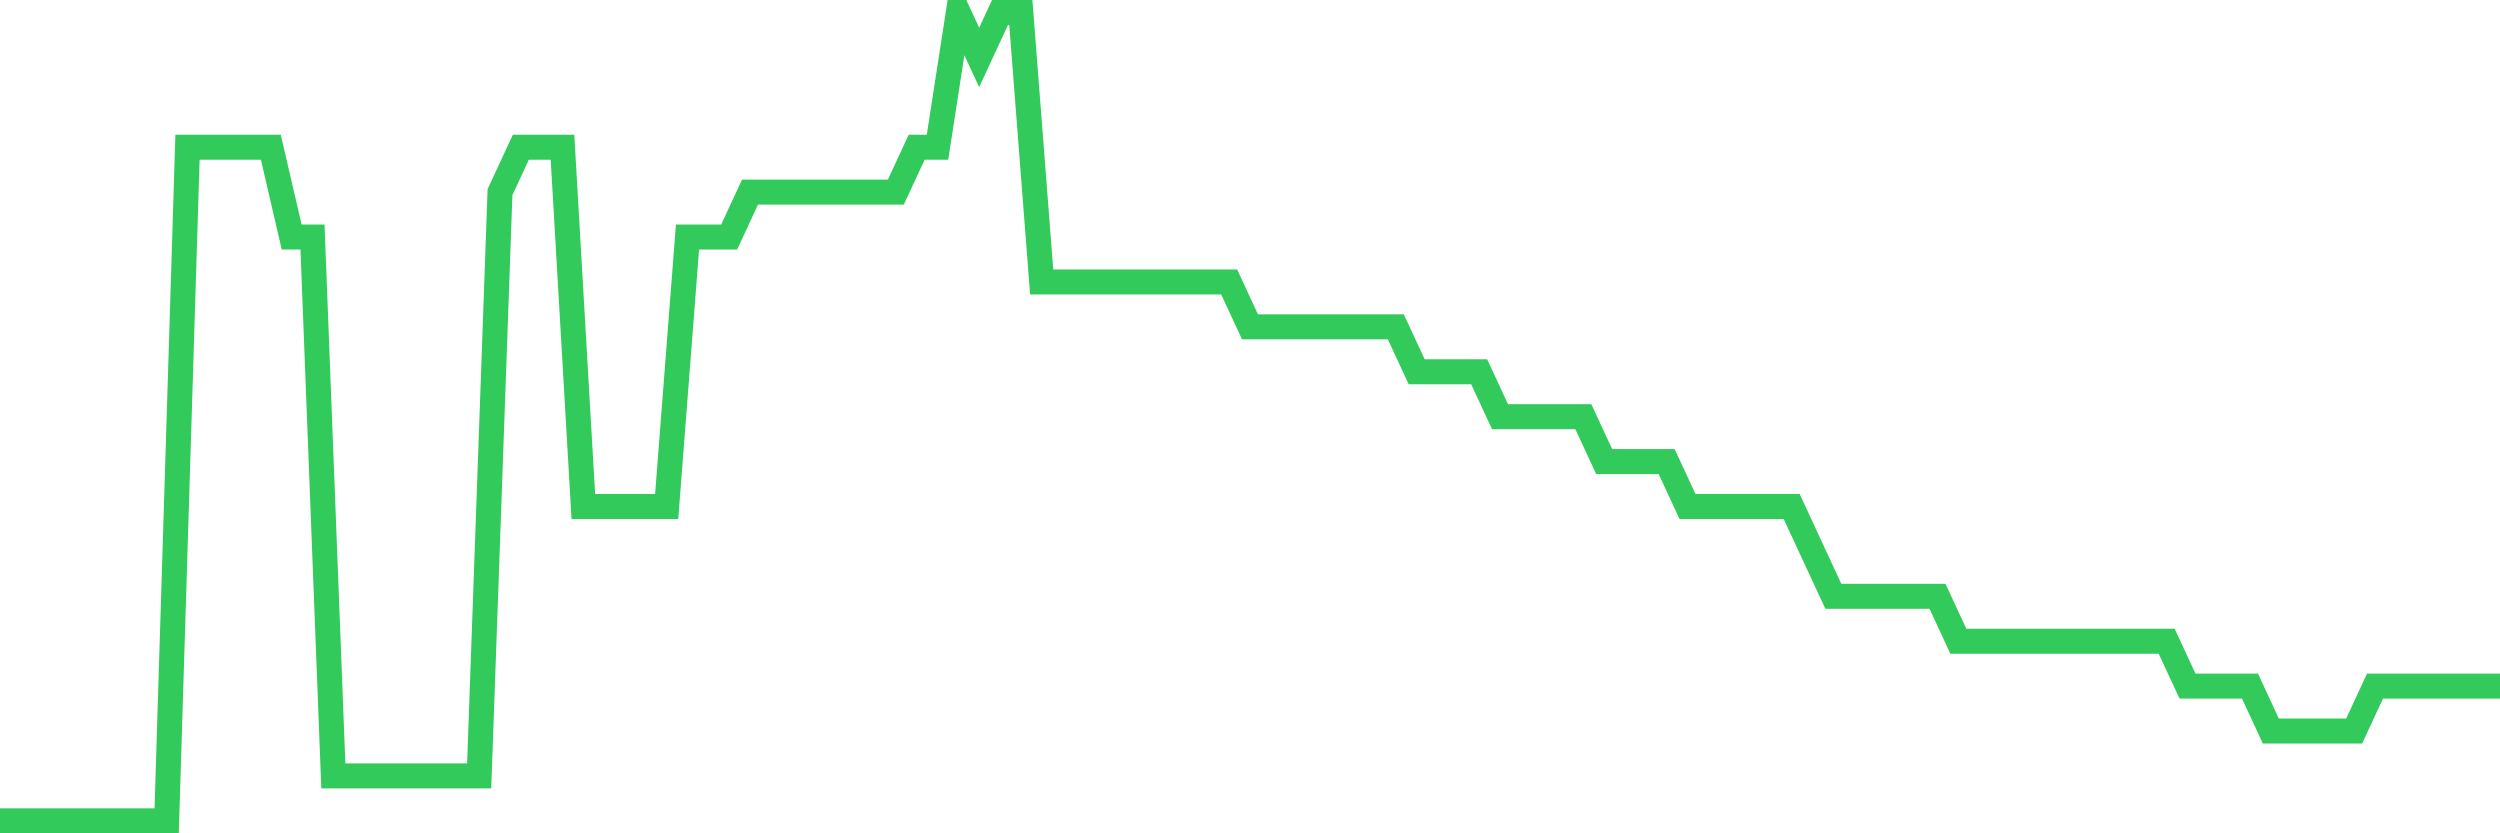 <svg
  xmlns="http://www.w3.org/2000/svg"
  xmlns:xlink="http://www.w3.org/1999/xlink"
  width="120"
  height="40"
  viewBox="0 0 120 40"
  preserveAspectRatio="none"
>
  <polyline
    points="0,39.4 1,39.4 2,39.4 3,39.4 4,39.4 5,39.4 6,39.4 7,39.4 8,39.4 9,7.067 10,7.067 11,7.067 12,7.067 13,7.067 14,11.378 15,11.378 16,37.244 17,37.244 18,37.244 19,37.244 20,37.244 21,37.244 22,37.244 23,37.244 24,9.222 25,7.067 26,7.067 27,7.067 28,24.311 29,24.311 30,24.311 31,24.311 32,24.311 33,11.378 34,11.378 35,11.378 36,9.222 37,9.222 38,9.222 39,9.222 40,9.222 41,9.222 42,9.222 43,9.222 44,7.067 45,7.067 46,0.6 47,2.756 48,0.6 49,0.6 50,13.533 51,13.533 52,13.533 53,13.533 54,13.533 55,13.533 56,13.533 57,13.533 58,13.533 59,13.533 60,15.689 61,15.689 62,15.689 63,15.689 64,15.689 65,15.689 66,15.689 67,15.689 68,17.844 69,17.844 70,17.844 71,17.844 72,20 73,20 74,20 75,20 76,20 77,22.156 78,22.156 79,22.156 80,22.156 81,24.311 82,24.311 83,24.311 84,24.311 85,24.311 86,24.311 87,26.467 88,28.622 89,28.622 90,28.622 91,28.622 92,28.622 93,28.622 94,30.778 95,30.778 96,30.778 97,30.778 98,30.778 99,30.778 100,30.778 101,30.778 102,30.778 103,30.778 104,30.778 105,32.933 106,32.933 107,32.933 108,32.933 109,35.089 110,35.089 111,35.089 112,35.089 113,35.089 114,32.933 115,32.933 116,32.933 117,32.933 118,32.933 119,32.933 120,32.933"
    fill="none"
    stroke="#32ca5b"
    stroke-width="1.2"
  >
  </polyline>
</svg>